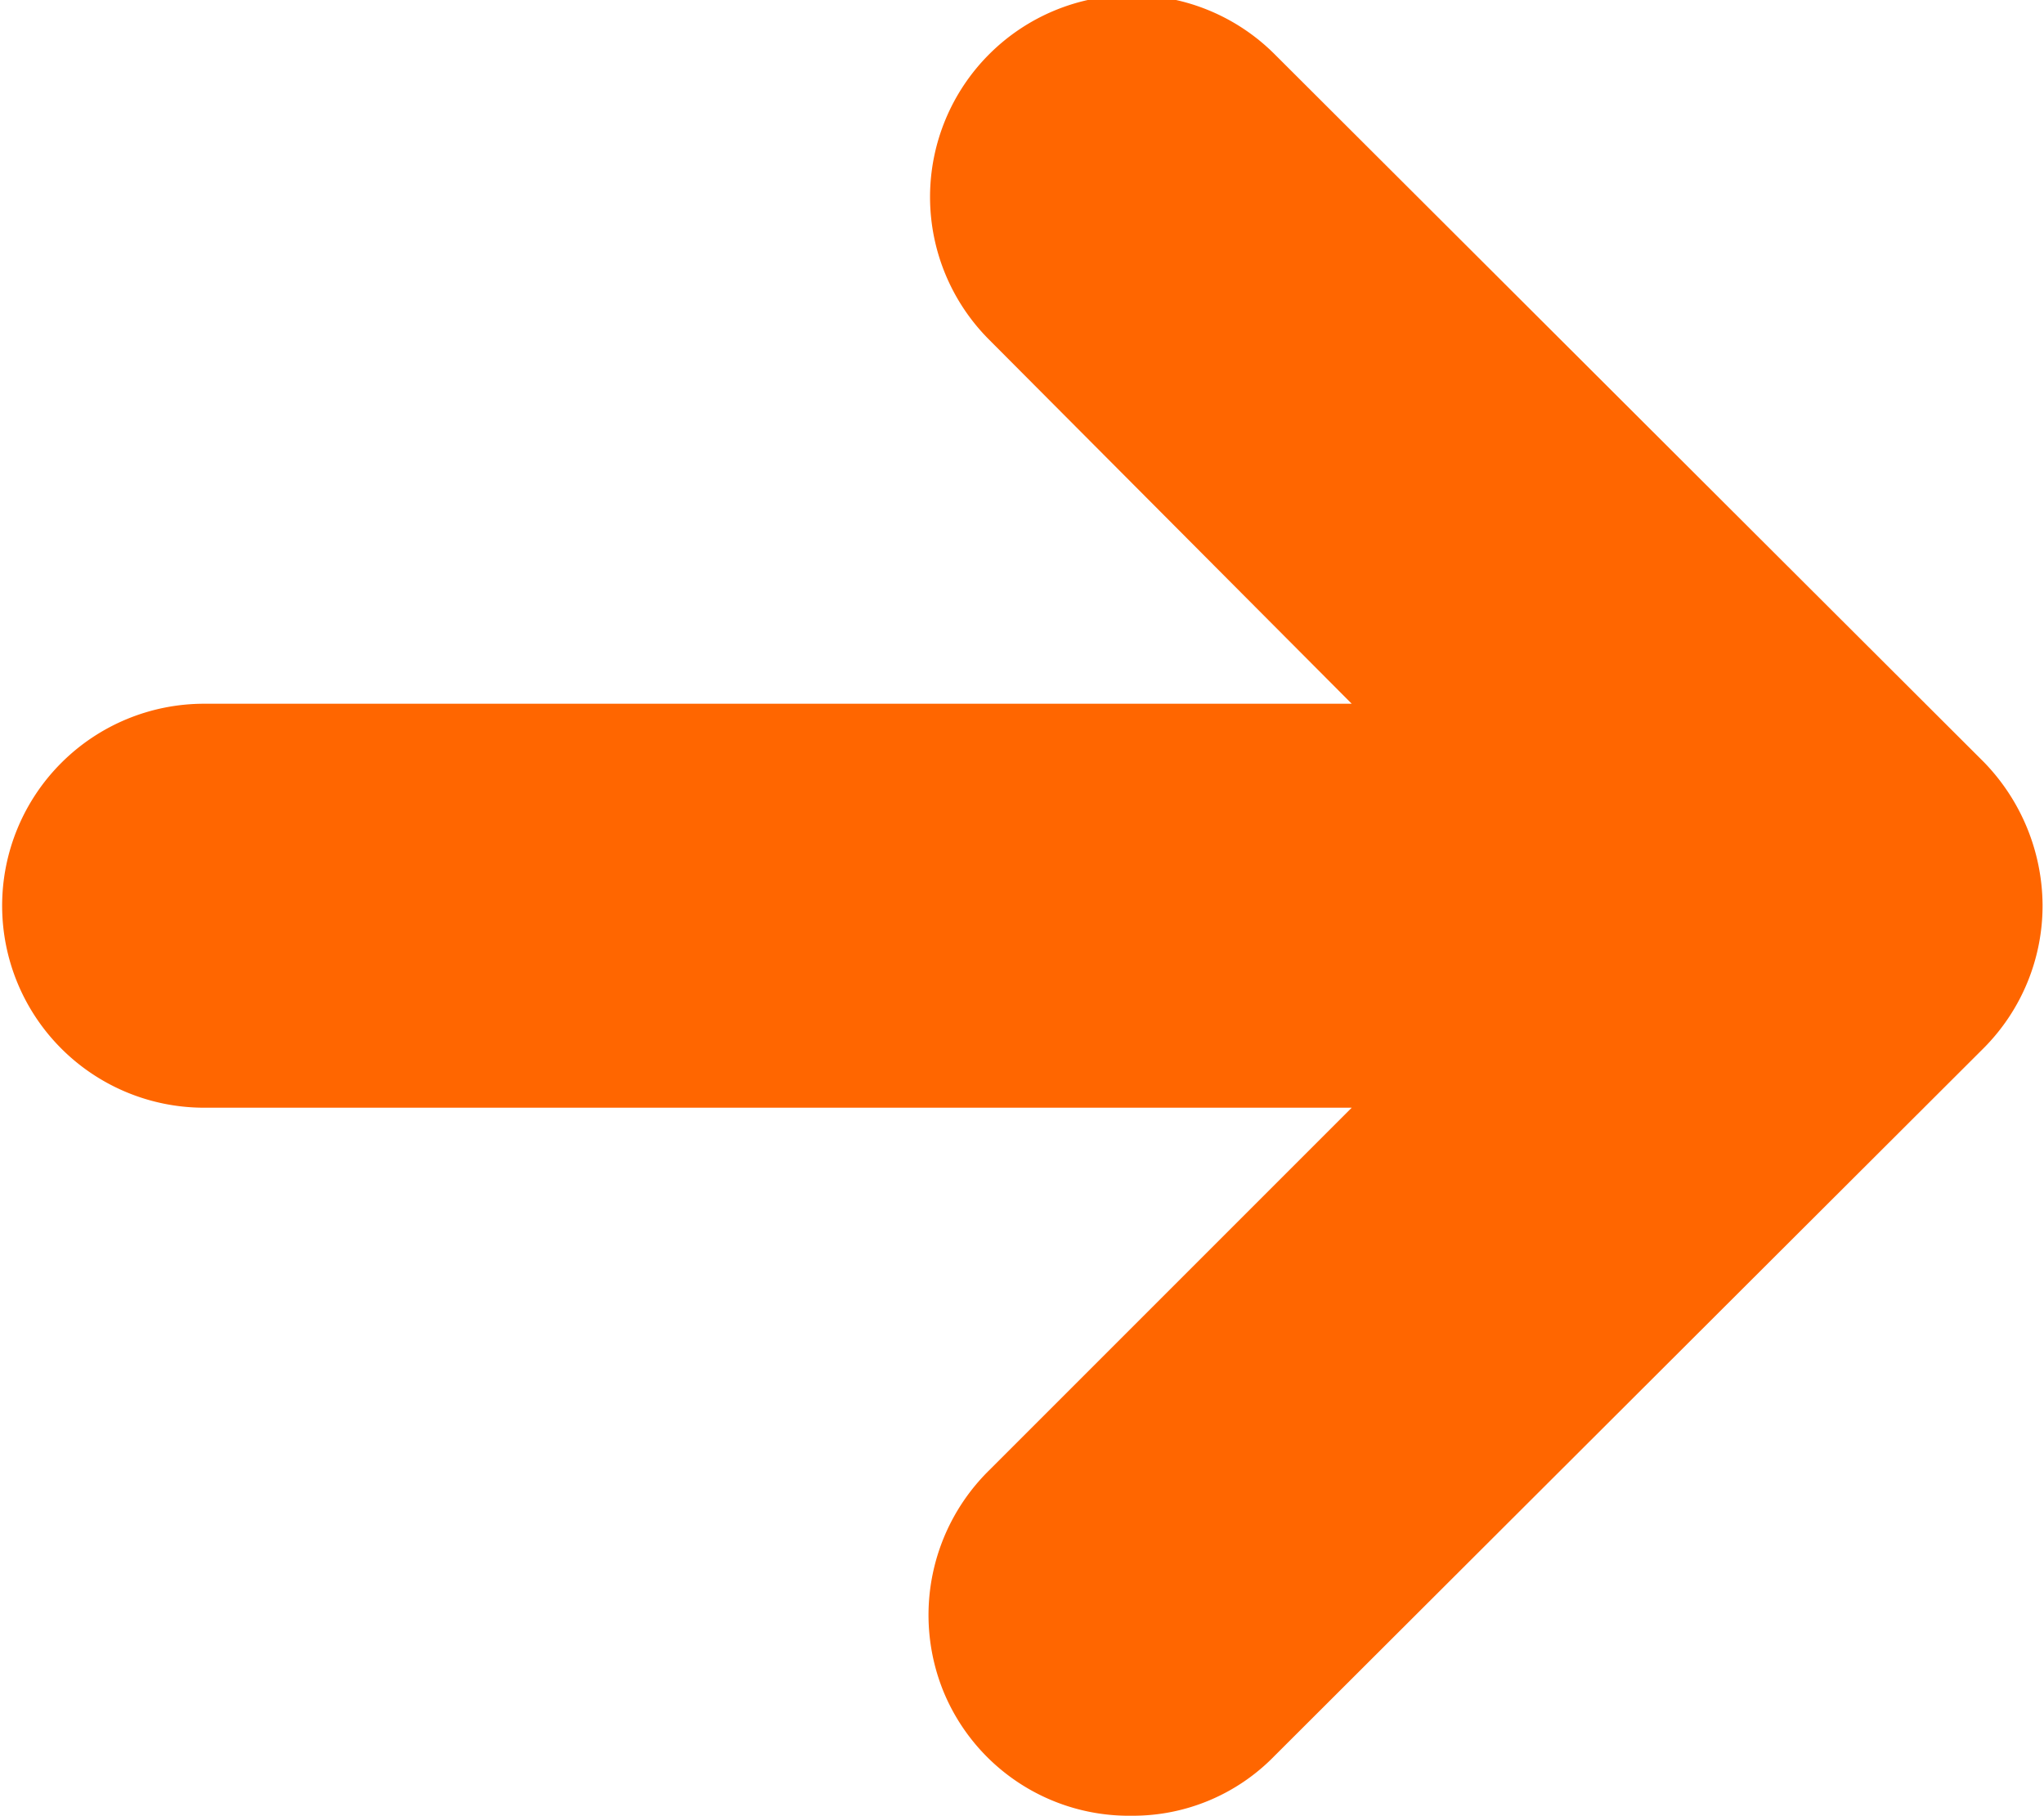 <svg xmlns="http://www.w3.org/2000/svg" width="14.32" height="12.72" viewBox="0 0 14.32 12.72">
  <defs>
    <style>
      .cls-1 {
        fill: #f60;
        fill-rule: evenodd;
      }
    </style>
  </defs>
  <path id="形状_8_拷贝_5" data-name="形状 8 拷贝 5" class="cls-1" d="M1700.45,3750.51a1.422,1.422,0,0,1,.32-1.55l2.54-2.54h-8.04a1.415,1.415,0,1,1,0-2.83h8.04l-2.54-2.55a1.414,1.414,0,0,1,2-2l4.97,4.96a1.45,1.45,0,0,1,.41,1,1.415,1.415,0,0,1-.41,1l-4.97,4.96a1.383,1.383,0,0,1-1,.42h0A1.405,1.405,0,0,1,1700.45,3750.51Z" transform="translate(-1693.84 -3738.66)"/>
</svg>
